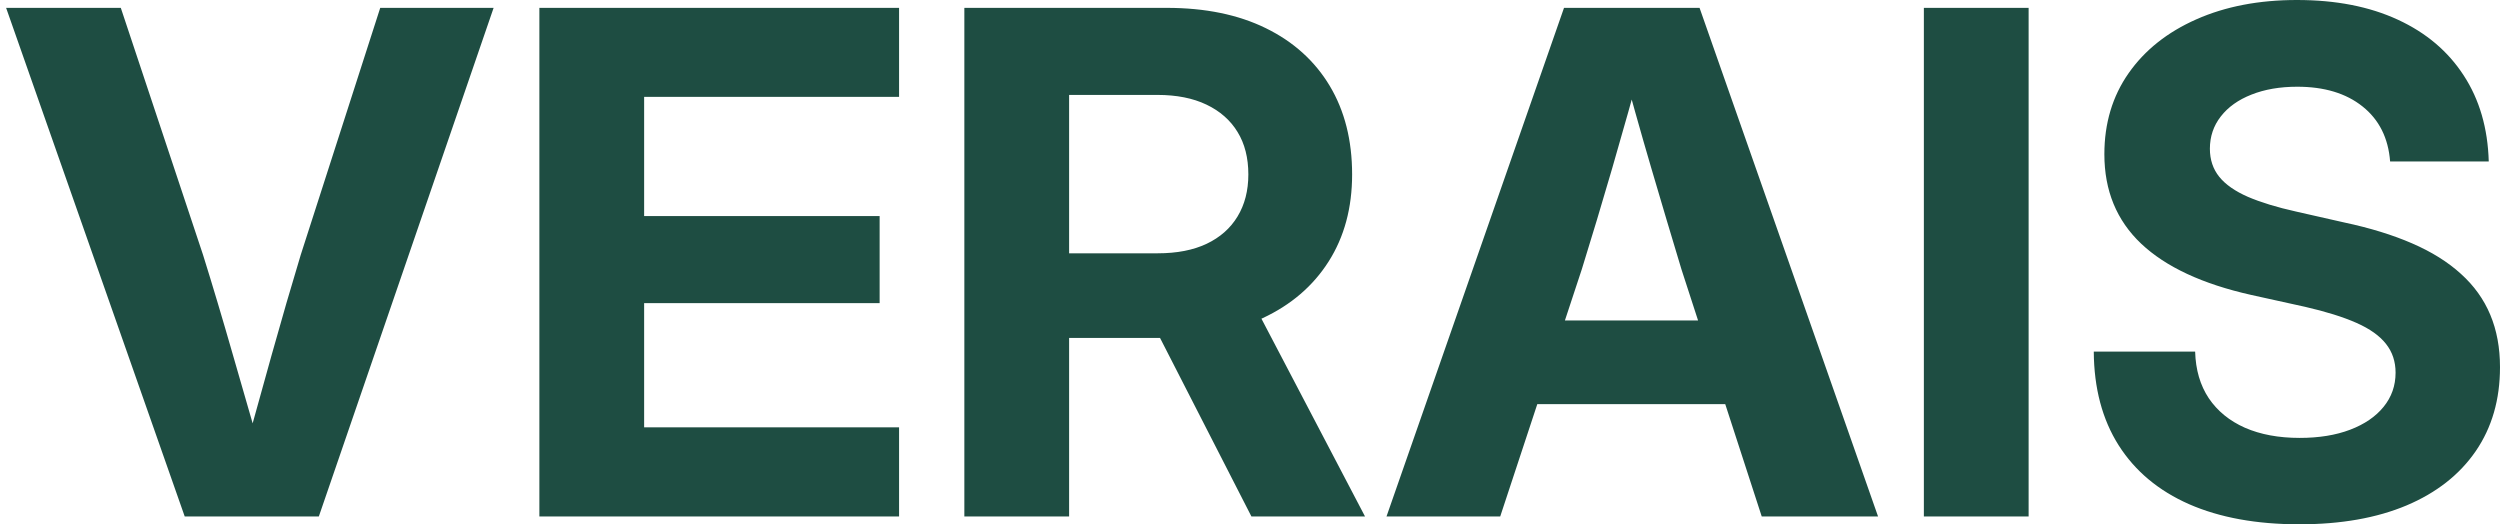 <svg viewBox="0 0 357.617 75" xmlns="http://www.w3.org/2000/svg">
  <path d="M26.422 73.875 L0.875 1.125 L17.281 1.125 L29.047 36.469 Q31.109 43.062 33.344 50.859 Q35.594 58.641 38.234 67.812 L34.125 67.812 Q36.672 58.594 38.844 50.828 Q41.016 43.062 43.016 36.469 L54.391 1.125 L70.609 1.125 L45.609 73.875 L26.422 73.875 Z M77.156 73.875 L77.156 1.125 L128.609 1.125 L128.609 13.859 L92.141 13.859 L92.141 30.906 L125.828 30.906 L125.828 43.359 L92.141 43.359 L92.141 61.125 L128.609 61.125 L128.609 73.875 L77.156 73.875 Z M137.947 73.875 L137.947 1.125 L166.9 1.125 Q175.15 1.125 181.072 4.031 Q187.01 6.938 190.213 12.281 Q193.416 17.625 193.416 24.953 Q193.416 32.125 190.057 37.406 Q186.713 42.672 180.603 45.516 Q174.51 48.344 166.166 48.344 L146.932 48.344 L146.932 36.234 L165.619 36.234 Q169.728 36.234 172.603 34.875 Q175.494 33.5 177.025 30.969 Q178.572 28.422 178.572 24.953 Q178.572 21.391 177.025 18.875 Q175.494 16.359 172.588 14.969 Q169.682 13.578 165.572 13.578 L152.932 13.578 L152.932 73.875 L137.947 73.875 Z M179.01 73.875 L162.166 40.969 L178.025 40.969 L195.26 73.875 L179.01 73.875 Z M198.336 73.875 L223.727 1.125 L243.117 1.125 L268.648 73.875 L252.008 73.875 L240.523 38.516 Q238.43 31.594 236.211 24.047 Q233.992 16.5 231.445 7.078 L235.398 7.078 Q232.82 16.5 230.617 24.078 Q228.414 31.641 226.273 38.516 L214.602 73.875 L198.336 73.875 Z M214.398 57.812 L214.398 45.844 L252.586 45.844 L252.586 57.812 L214.398 57.812 Z M290.188 1.125 L290.188 73.875 L275.203 73.875 L275.203 1.125 L290.188 1.125 Z M328.914 75 Q319.727 75 313.148 72.125 Q306.586 69.234 303.07 63.703 Q299.555 58.156 299.508 50.297 L314.008 50.297 Q314.117 54.203 315.961 56.969 Q317.82 59.719 321.133 61.188 Q324.461 62.641 328.961 62.641 Q333.102 62.641 336.18 61.469 Q339.258 60.297 340.961 58.203 Q342.68 56.094 342.68 53.312 Q342.68 50.922 341.305 49.188 Q339.945 47.453 337.086 46.188 Q334.227 44.922 329.742 43.891 L322.023 42.188 Q311.57 39.844 306.289 34.859 Q301.023 29.875 301.023 22.062 Q301.023 15.422 304.492 10.469 Q307.961 5.516 314.18 2.766 Q320.414 0 328.57 0 Q336.914 0 342.992 2.812 Q349.07 5.609 352.43 10.797 Q355.805 15.969 356.008 23.094 L341.898 23.094 Q341.508 18.062 337.961 15.234 Q334.43 12.406 328.617 12.406 Q324.898 12.406 322.07 13.531 Q319.242 14.641 317.68 16.656 Q316.117 18.656 316.117 21.281 Q316.117 23.625 317.461 25.297 Q318.805 26.953 321.555 28.156 Q324.32 29.344 328.461 30.266 L335.352 31.828 Q340.867 33 345.039 34.812 Q349.227 36.625 352.023 39.172 Q354.836 41.703 356.227 45.031 Q357.617 48.344 357.617 52.531 Q357.617 59.469 354.148 64.531 Q350.68 69.578 344.258 72.297 Q337.836 75 328.914 75 Z" fill="#1E4D42"/>
</svg>